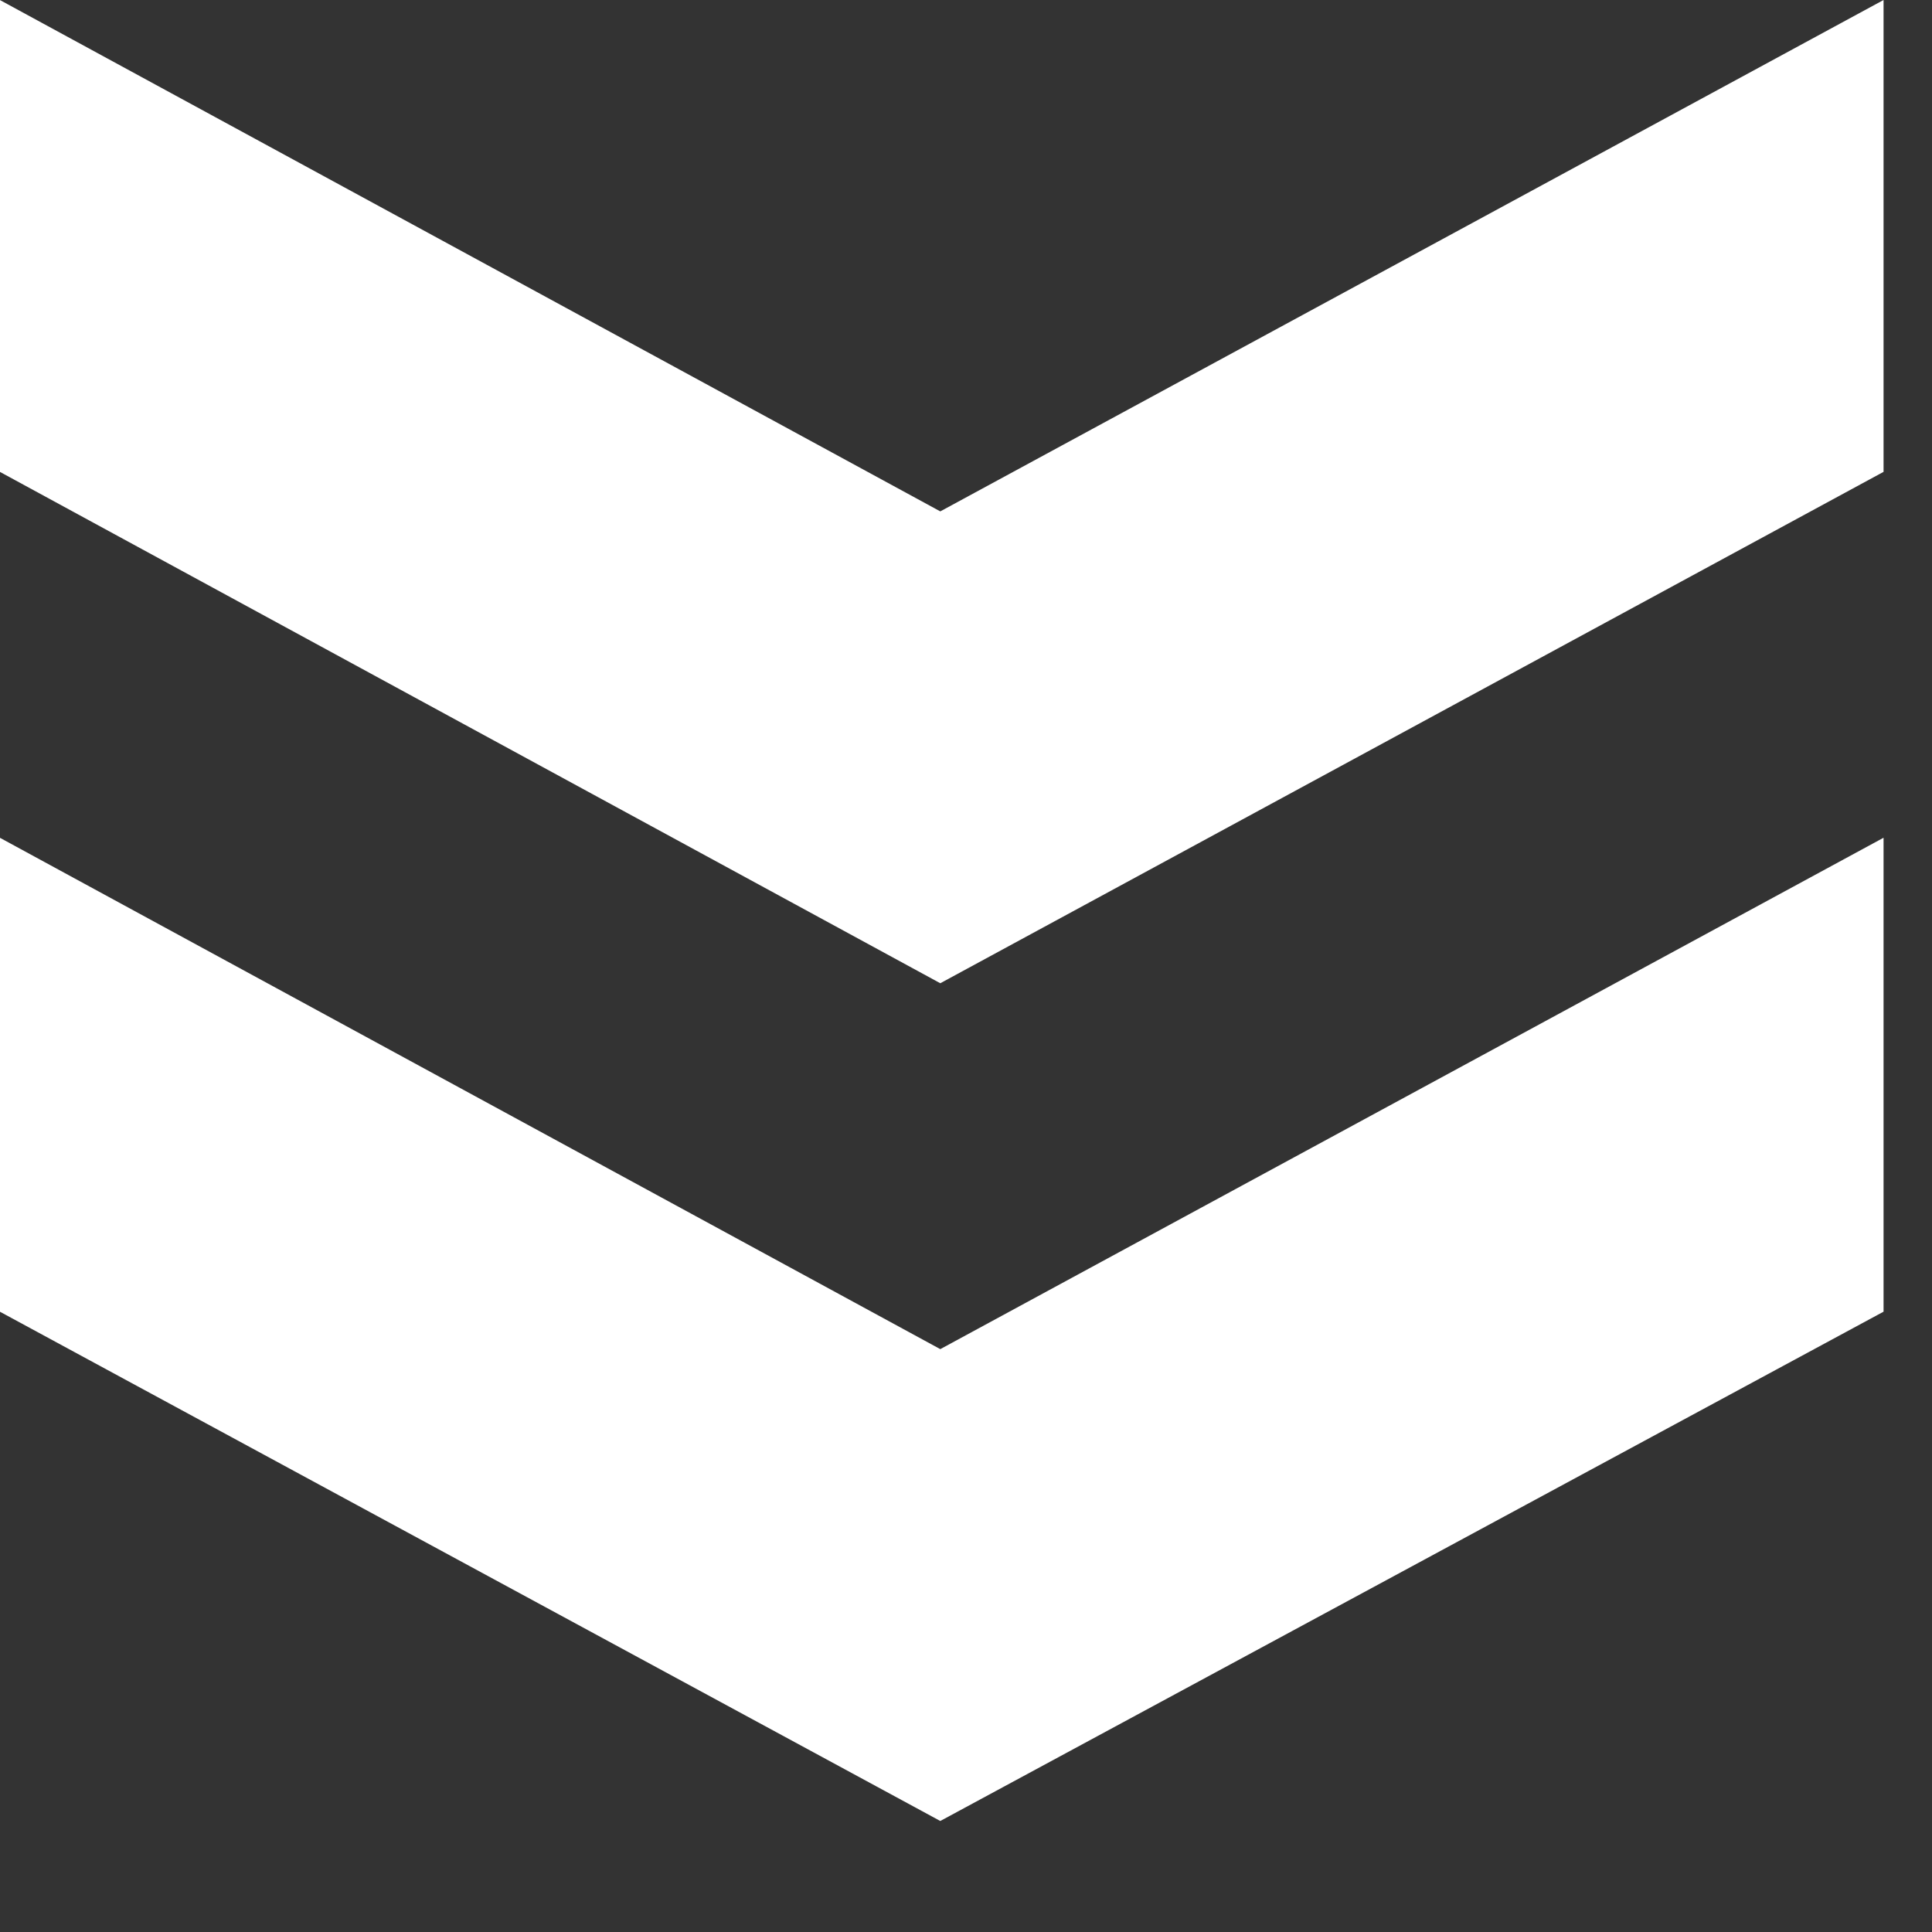 <svg width="13" height="13" xmlns="http://www.w3.org/2000/svg">
    <rect width="100%" height="100%" fill="#333333" stroke="none"/>
    <path d="M-.001 5.637l6.328 3.441 6.347-3.441v3.189l-6.347 3.427-6.328-3.427V5.637zm0-5.637l6.328 3.441L12.674 0v3.175L6.327 6.616-.001 3.175V0z" fill="#FFFFFF" fill-rule="nonzero"/>
</svg>